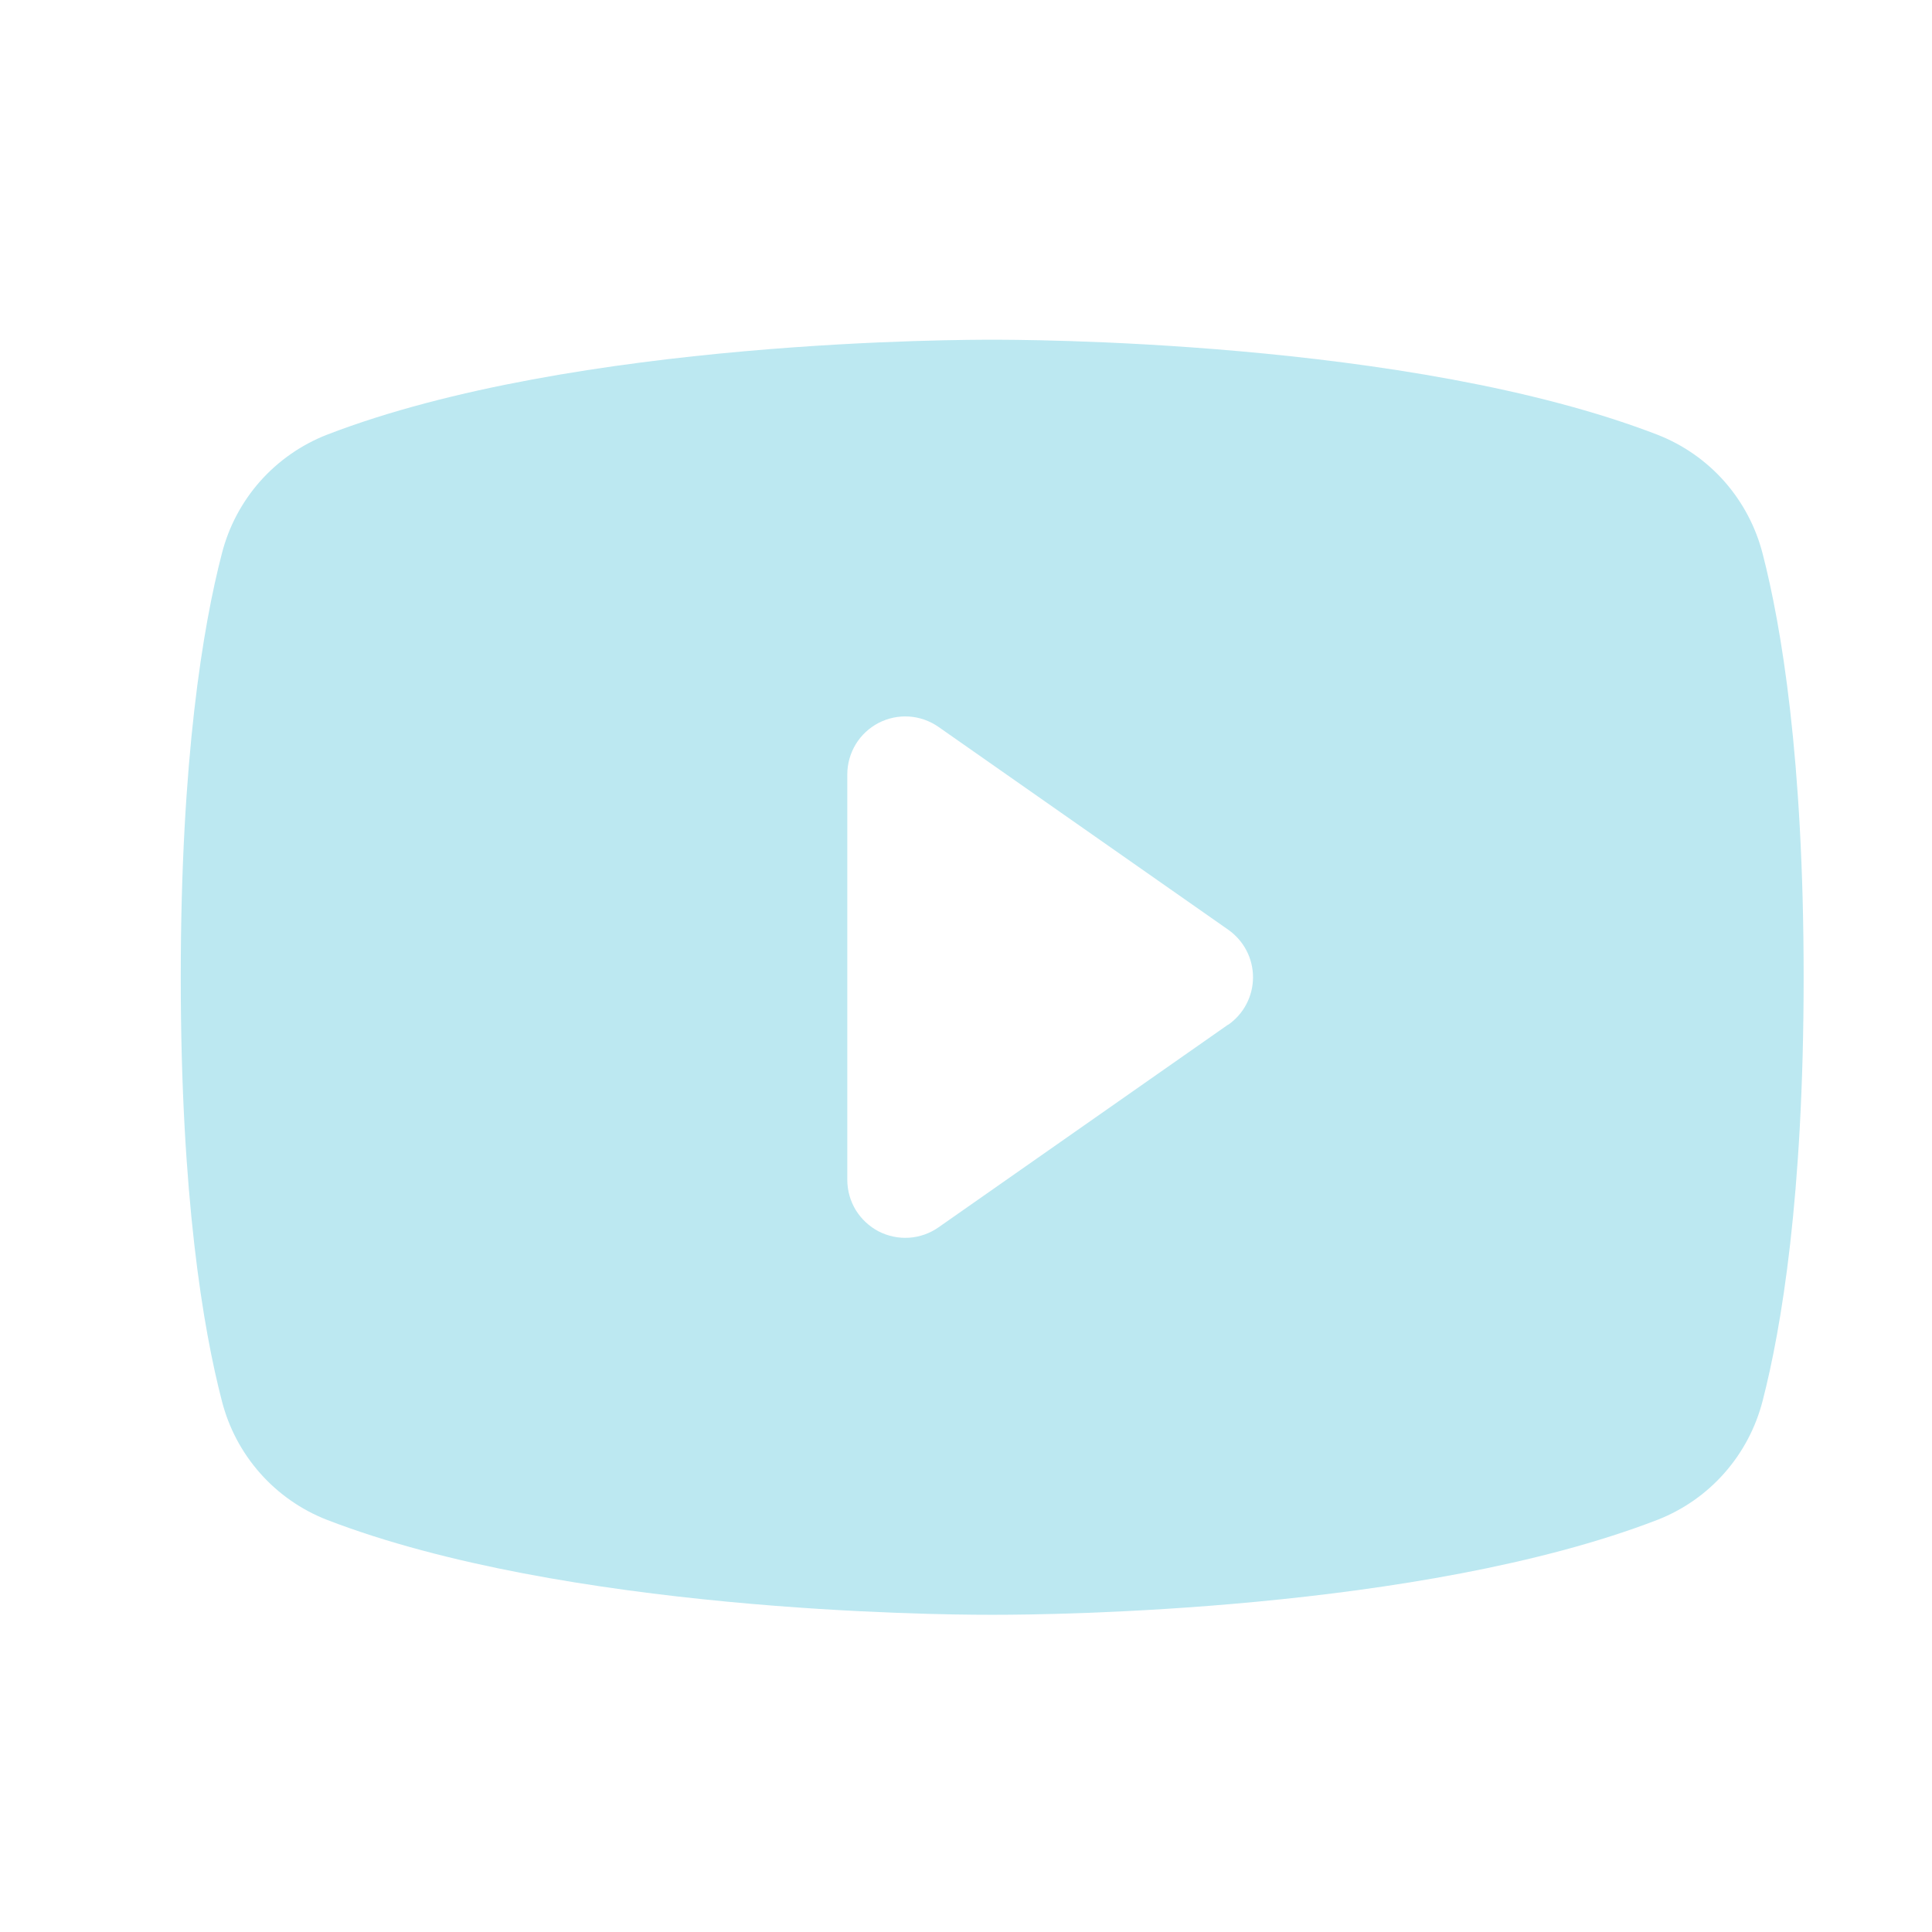 <?xml version="1.0" encoding="UTF-8"?> <svg xmlns="http://www.w3.org/2000/svg" width="25" height="25" viewBox="0 0 25 25" fill="none"><path d="M22.808 7.163C22.719 6.817 22.55 6.498 22.314 6.23C22.078 5.963 21.781 5.756 21.449 5.626C18.235 4.384 13.12 4.396 12.839 4.396C12.558 4.396 7.443 4.384 4.229 5.626C3.897 5.756 3.601 5.963 3.364 6.23C3.128 6.498 2.959 6.817 2.871 7.163C2.628 8.099 2.339 9.809 2.339 12.646C2.339 15.482 2.628 17.192 2.871 18.128C2.959 18.474 3.128 18.794 3.364 19.061C3.6 19.329 3.897 19.536 4.229 19.666C7.308 20.854 12.127 20.895 12.777 20.895H12.901C13.552 20.895 18.373 20.854 21.449 19.666C21.781 19.536 22.078 19.329 22.314 19.061C22.55 18.794 22.719 18.474 22.808 18.128C23.05 17.191 23.339 15.482 23.339 12.646C23.339 9.809 23.05 8.099 22.808 7.163ZM15.894 13.257L12.144 15.882C12.032 15.96 11.901 16.007 11.764 16.016C11.627 16.025 11.491 15.996 11.369 15.934C11.248 15.87 11.146 15.775 11.074 15.659C11.003 15.542 10.965 15.408 10.964 15.271V10.021C10.964 9.883 11.002 9.749 11.073 9.631C11.144 9.514 11.246 9.419 11.368 9.355C11.49 9.292 11.626 9.263 11.763 9.272C11.9 9.281 12.032 9.328 12.144 9.406L15.894 12.031C15.993 12.101 16.074 12.193 16.129 12.299C16.185 12.406 16.214 12.525 16.214 12.646C16.214 12.766 16.185 12.885 16.129 12.992C16.074 13.098 15.993 13.19 15.894 13.26V13.257Z" fill="#BCE8F1"></path></svg> 